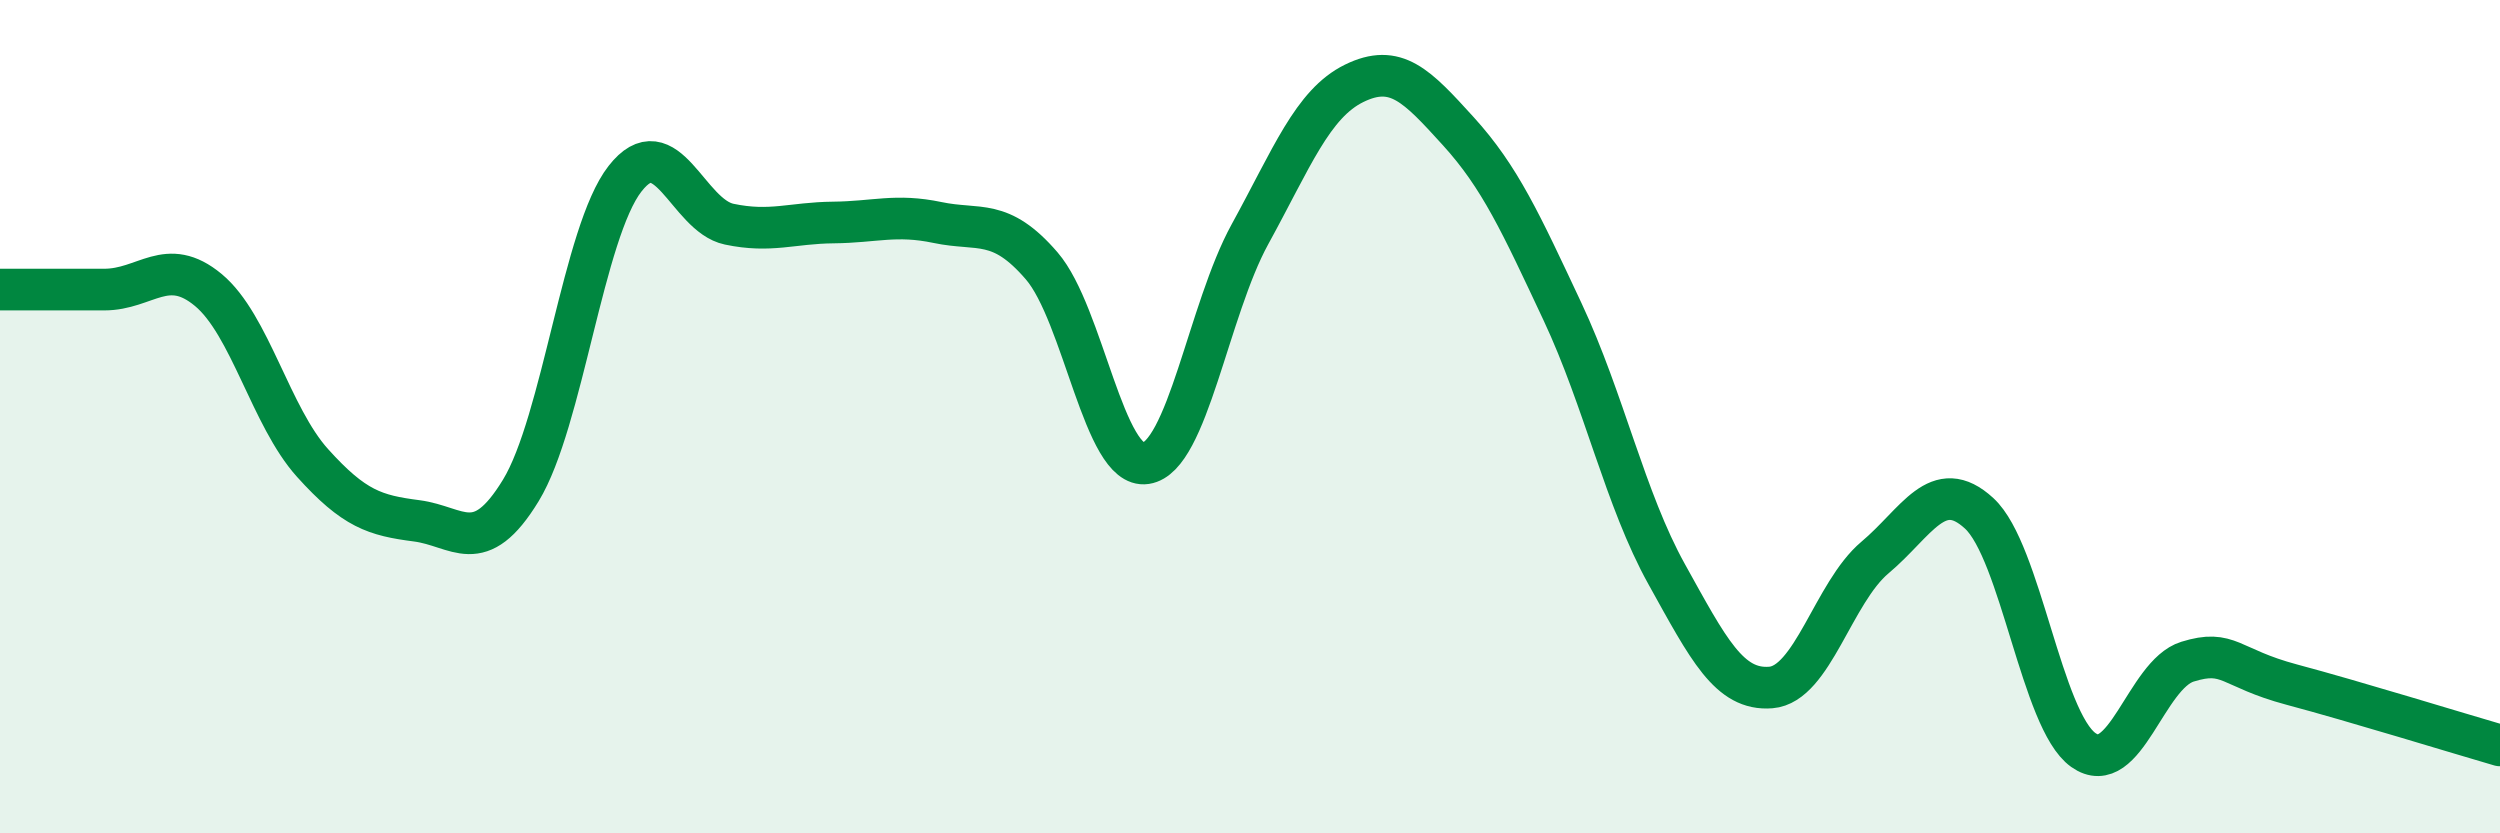 
    <svg width="60" height="20" viewBox="0 0 60 20" xmlns="http://www.w3.org/2000/svg">
      <path
        d="M 0,6.95 C 0.5,6.95 1.5,6.95 2.5,6.95 C 3.5,6.95 4,6.13 5,6.96 C 6,7.79 6.5,10 7.5,11.11 C 8.5,12.22 9,12.37 10,12.5 C 11,12.63 11.5,13.41 12.5,11.77 C 13.5,10.13 14,5.57 15,4.29 C 16,3.01 16.5,5.17 17.5,5.38 C 18.5,5.59 19,5.35 20,5.34 C 21,5.33 21.5,5.13 22.5,5.34 C 23.5,5.55 24,5.22 25,6.38 C 26,7.54 26.5,11.27 27.5,11.12 C 28.5,10.97 29,7.44 30,5.62 C 31,3.8 31.5,2.49 32.5,2 C 33.5,1.51 34,2.05 35,3.15 C 36,4.25 36.5,5.35 37.5,7.48 C 38.5,9.61 39,11.98 40,13.78 C 41,15.58 41.5,16.58 42.5,16.5 C 43.5,16.42 44,14.22 45,13.38 C 46,12.54 46.5,11.4 47.5,12.32 C 48.5,13.24 49,17.29 50,18 C 51,18.71 51.5,16.19 52.5,15.88 C 53.5,15.57 53.5,16.03 55,16.43 C 56.5,16.83 59,17.6 60,17.89L60 20L0 20Z"
        fill="#008740"
        opacity="0.1"
        stroke-linecap="round"
        stroke-linejoin="round"
      />
      <path
        d="M 0,6.95 C 0.5,6.95 1.5,6.95 2.5,6.95 C 3.5,6.95 4,6.13 5,6.96 C 6,7.79 6.5,10 7.5,11.11 C 8.5,12.22 9,12.37 10,12.5 C 11,12.63 11.5,13.41 12.5,11.77 C 13.5,10.13 14,5.57 15,4.29 C 16,3.01 16.5,5.17 17.5,5.38 C 18.5,5.59 19,5.35 20,5.34 C 21,5.33 21.5,5.13 22.5,5.34 C 23.5,5.55 24,5.22 25,6.38 C 26,7.54 26.5,11.27 27.5,11.12 C 28.5,10.97 29,7.44 30,5.62 C 31,3.8 31.5,2.49 32.5,2 C 33.5,1.51 34,2.05 35,3.15 C 36,4.25 36.5,5.35 37.5,7.48 C 38.5,9.61 39,11.98 40,13.78 C 41,15.58 41.5,16.58 42.5,16.5 C 43.5,16.42 44,14.22 45,13.38 C 46,12.54 46.5,11.4 47.5,12.32 C 48.5,13.24 49,17.29 50,18 C 51,18.71 51.5,16.19 52.5,15.88 C 53.5,15.57 53.5,16.03 55,16.43 C 56.5,16.83 59,17.6 60,17.89"
        stroke="#008740"
        stroke-width="1"
        fill="none"
        stroke-linecap="round"
        stroke-linejoin="round"
      />
    </svg>
  